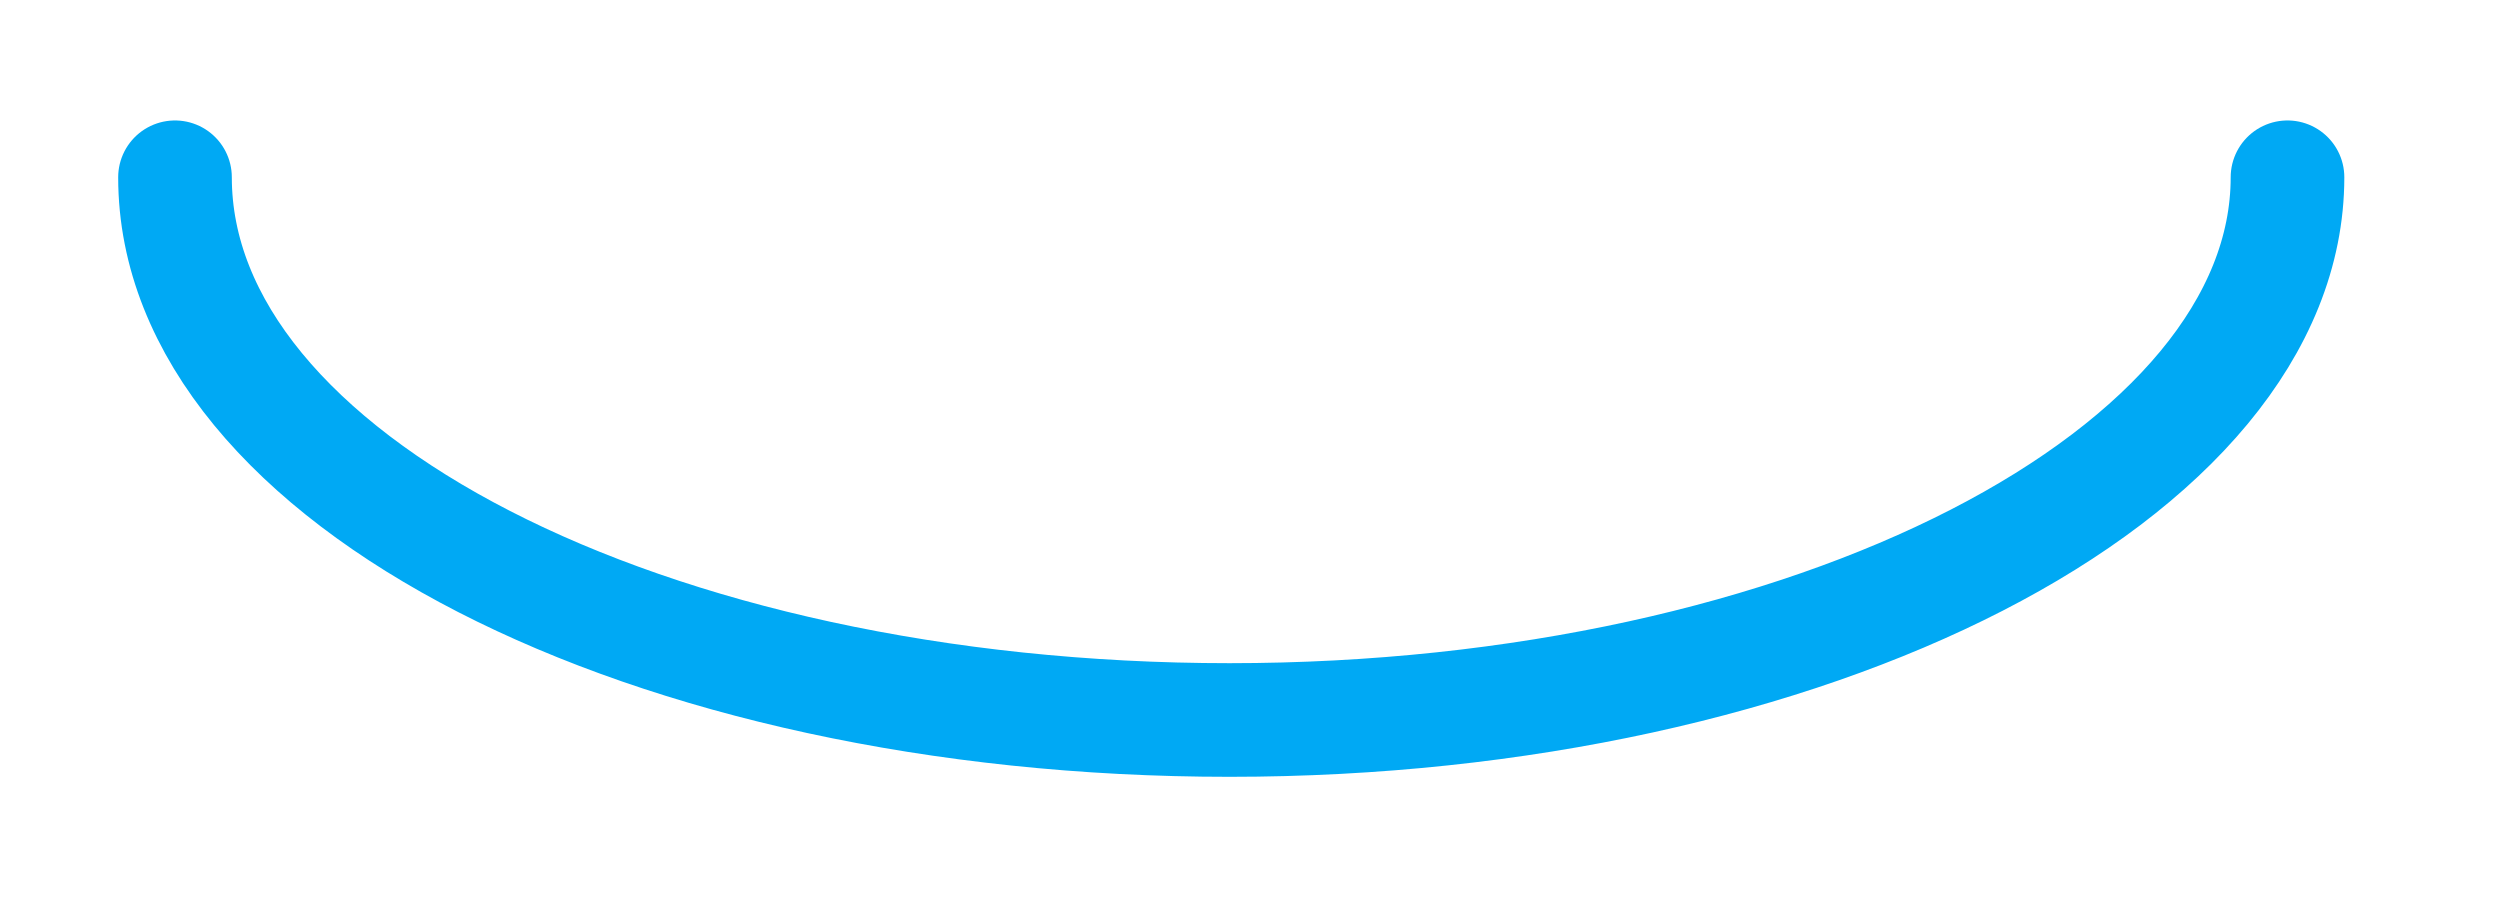<?xml version="1.0" encoding="UTF-8"?><svg xmlns="http://www.w3.org/2000/svg" xmlns:xlink="http://www.w3.org/1999/xlink" xmlns:avocode="https://avocode.com/" id="SVGDoc63d435d8276c2" width="22px" height="8px" version="1.1" viewBox="0 0 22 8" aria-hidden="true"><defs><linearGradient class="cerosgradient" data-cerosgradient="true" id="CerosGradient_idc2c676a35" gradientUnits="userSpaceOnUse" x1="50%" y1="100%" x2="50%" y2="0%"><stop offset="0%" stop-color="#d1d1d1"/><stop offset="100%" stop-color="#d1d1d1"/></linearGradient><linearGradient/></defs><g><g><path d="M1.54,1.56c0,2.65 4.162,4.776 9.28,4.776c5.118,0 9.31,-2.157 9.31,-4.776" fill-opacity="0" fill="#ffffff" stroke-dasharray="0 0" stroke-linejoin="round" stroke-linecap="round" stroke-opacity="1" stroke="#00a9f4" stroke-miterlimit="20" stroke-width="1"/></g></g></svg>